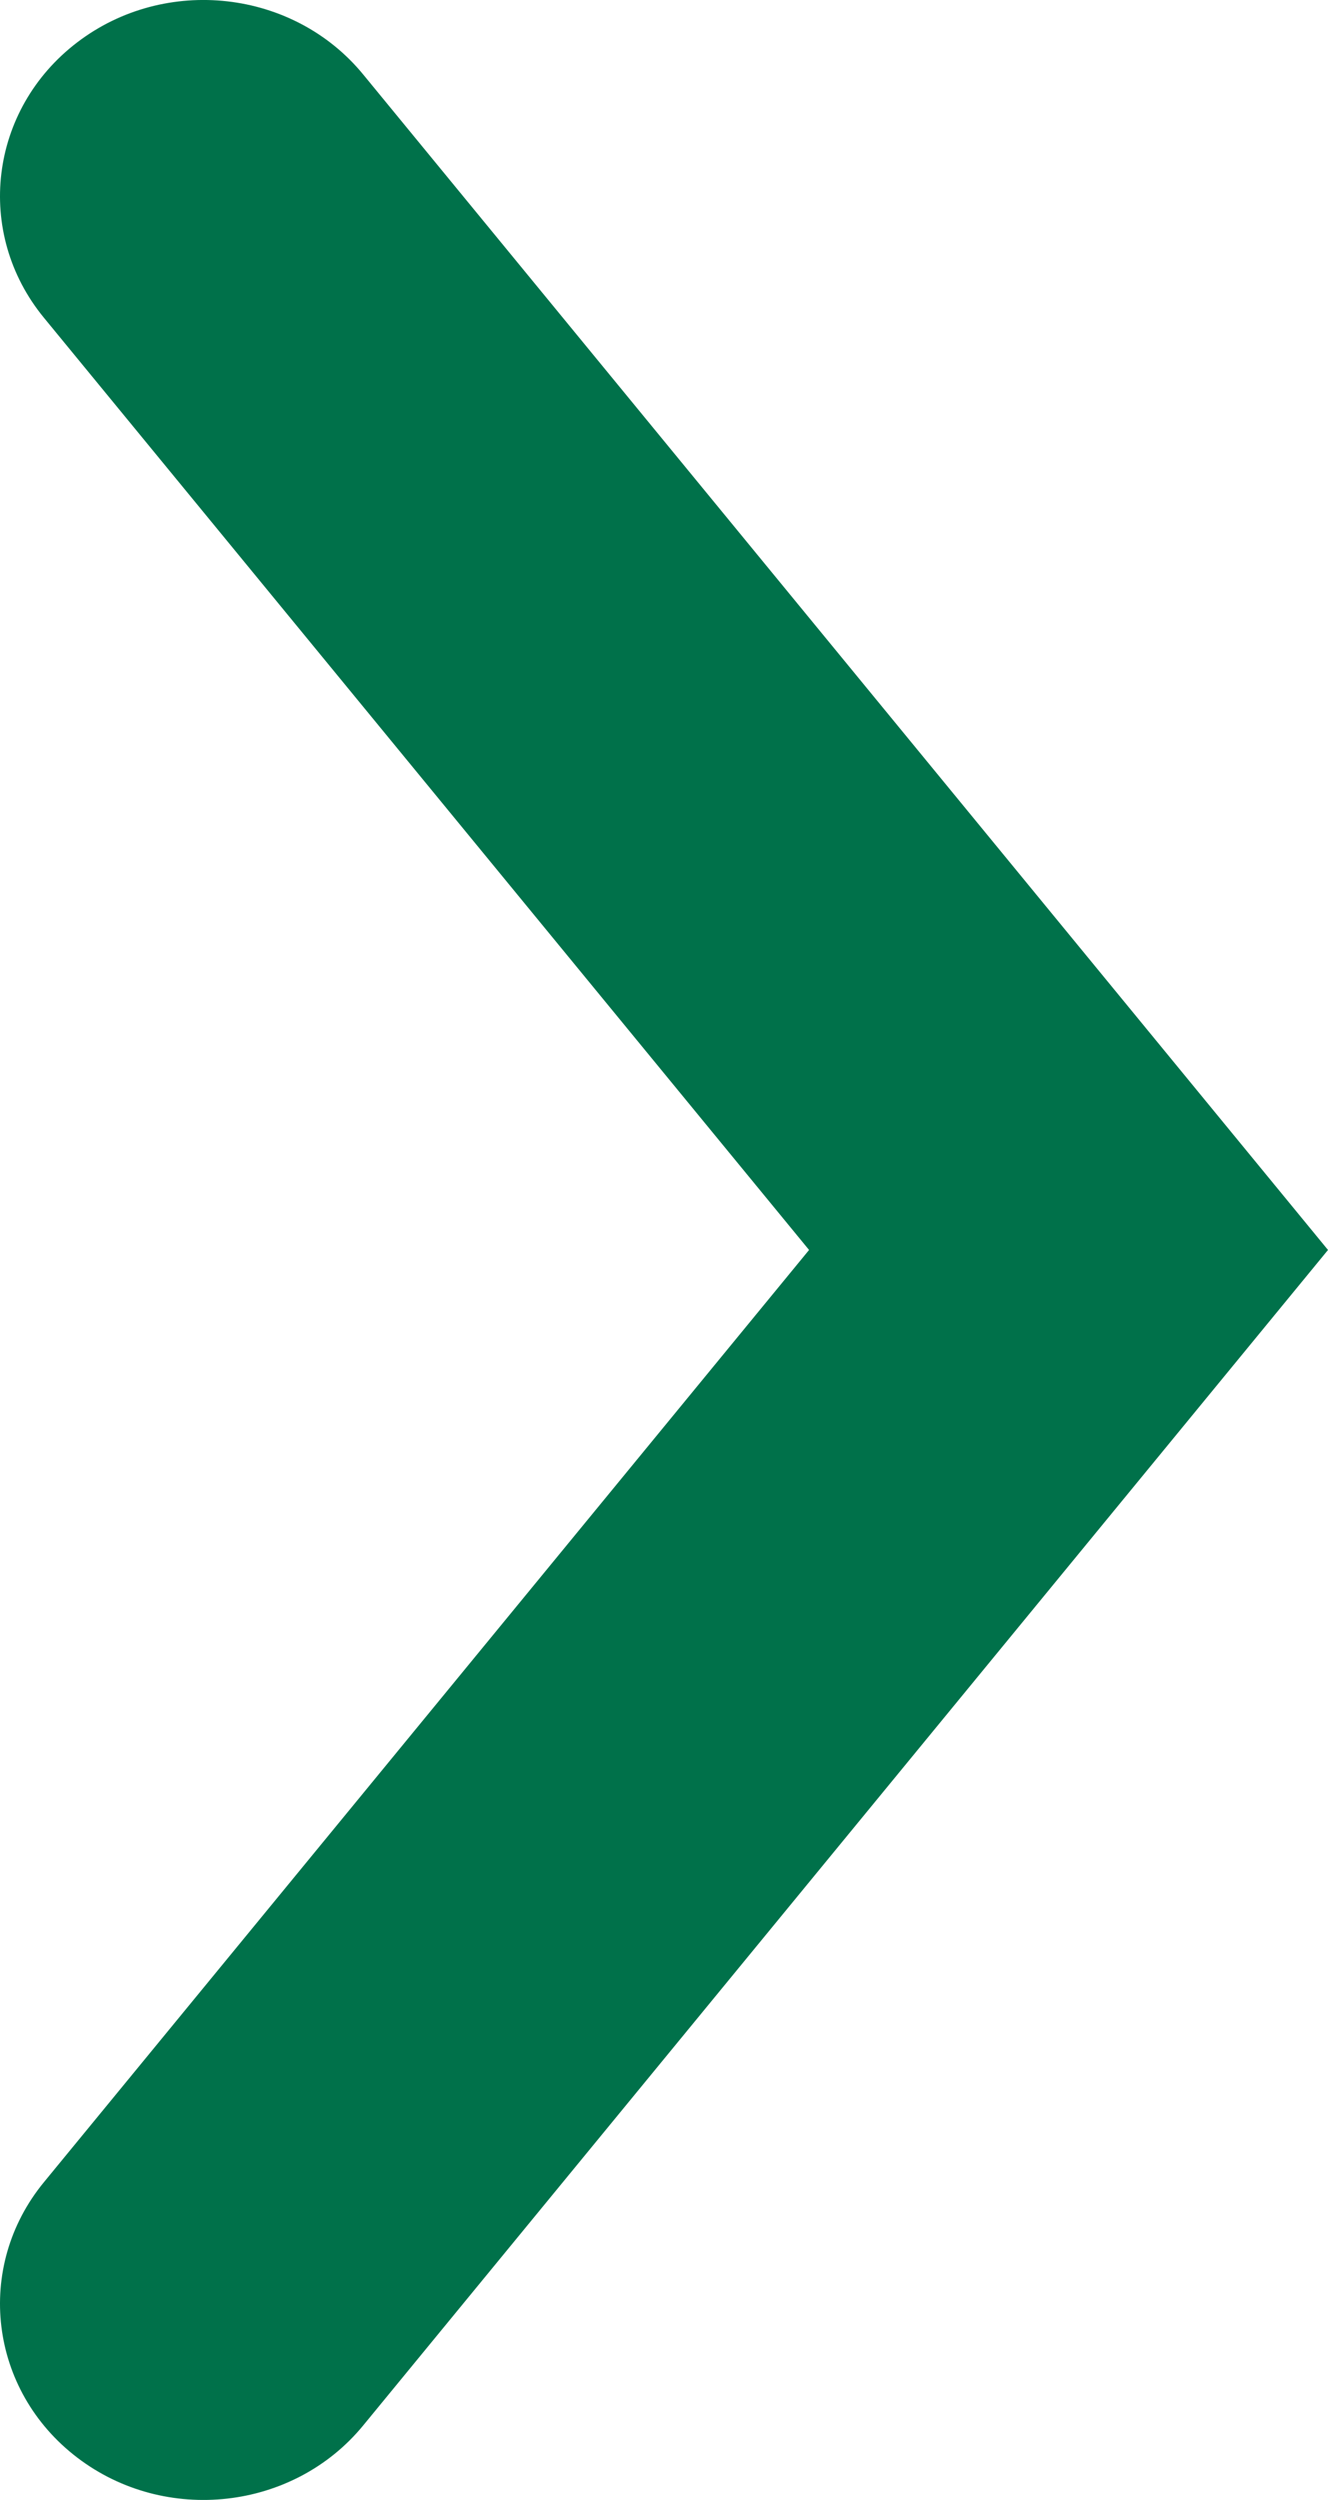 <svg xmlns="http://www.w3.org/2000/svg" width="17" height="32" viewBox="0 0 17 32" fill="none">
<path fill-rule="evenodd" clip-rule="evenodd" d="M0.99 0.541C2.118 -0.319 3.757 -0.134 4.649 0.953L17 16L4.649 31.047C3.757 32.134 2.118 32.319 0.99 31.459C-0.139 30.599 -0.331 29.021 0.562 27.933L10.357 16L0.562 4.067C-0.331 2.979 -0.139 1.401 0.99 0.541Z" fill="#00714a"/>
</svg>